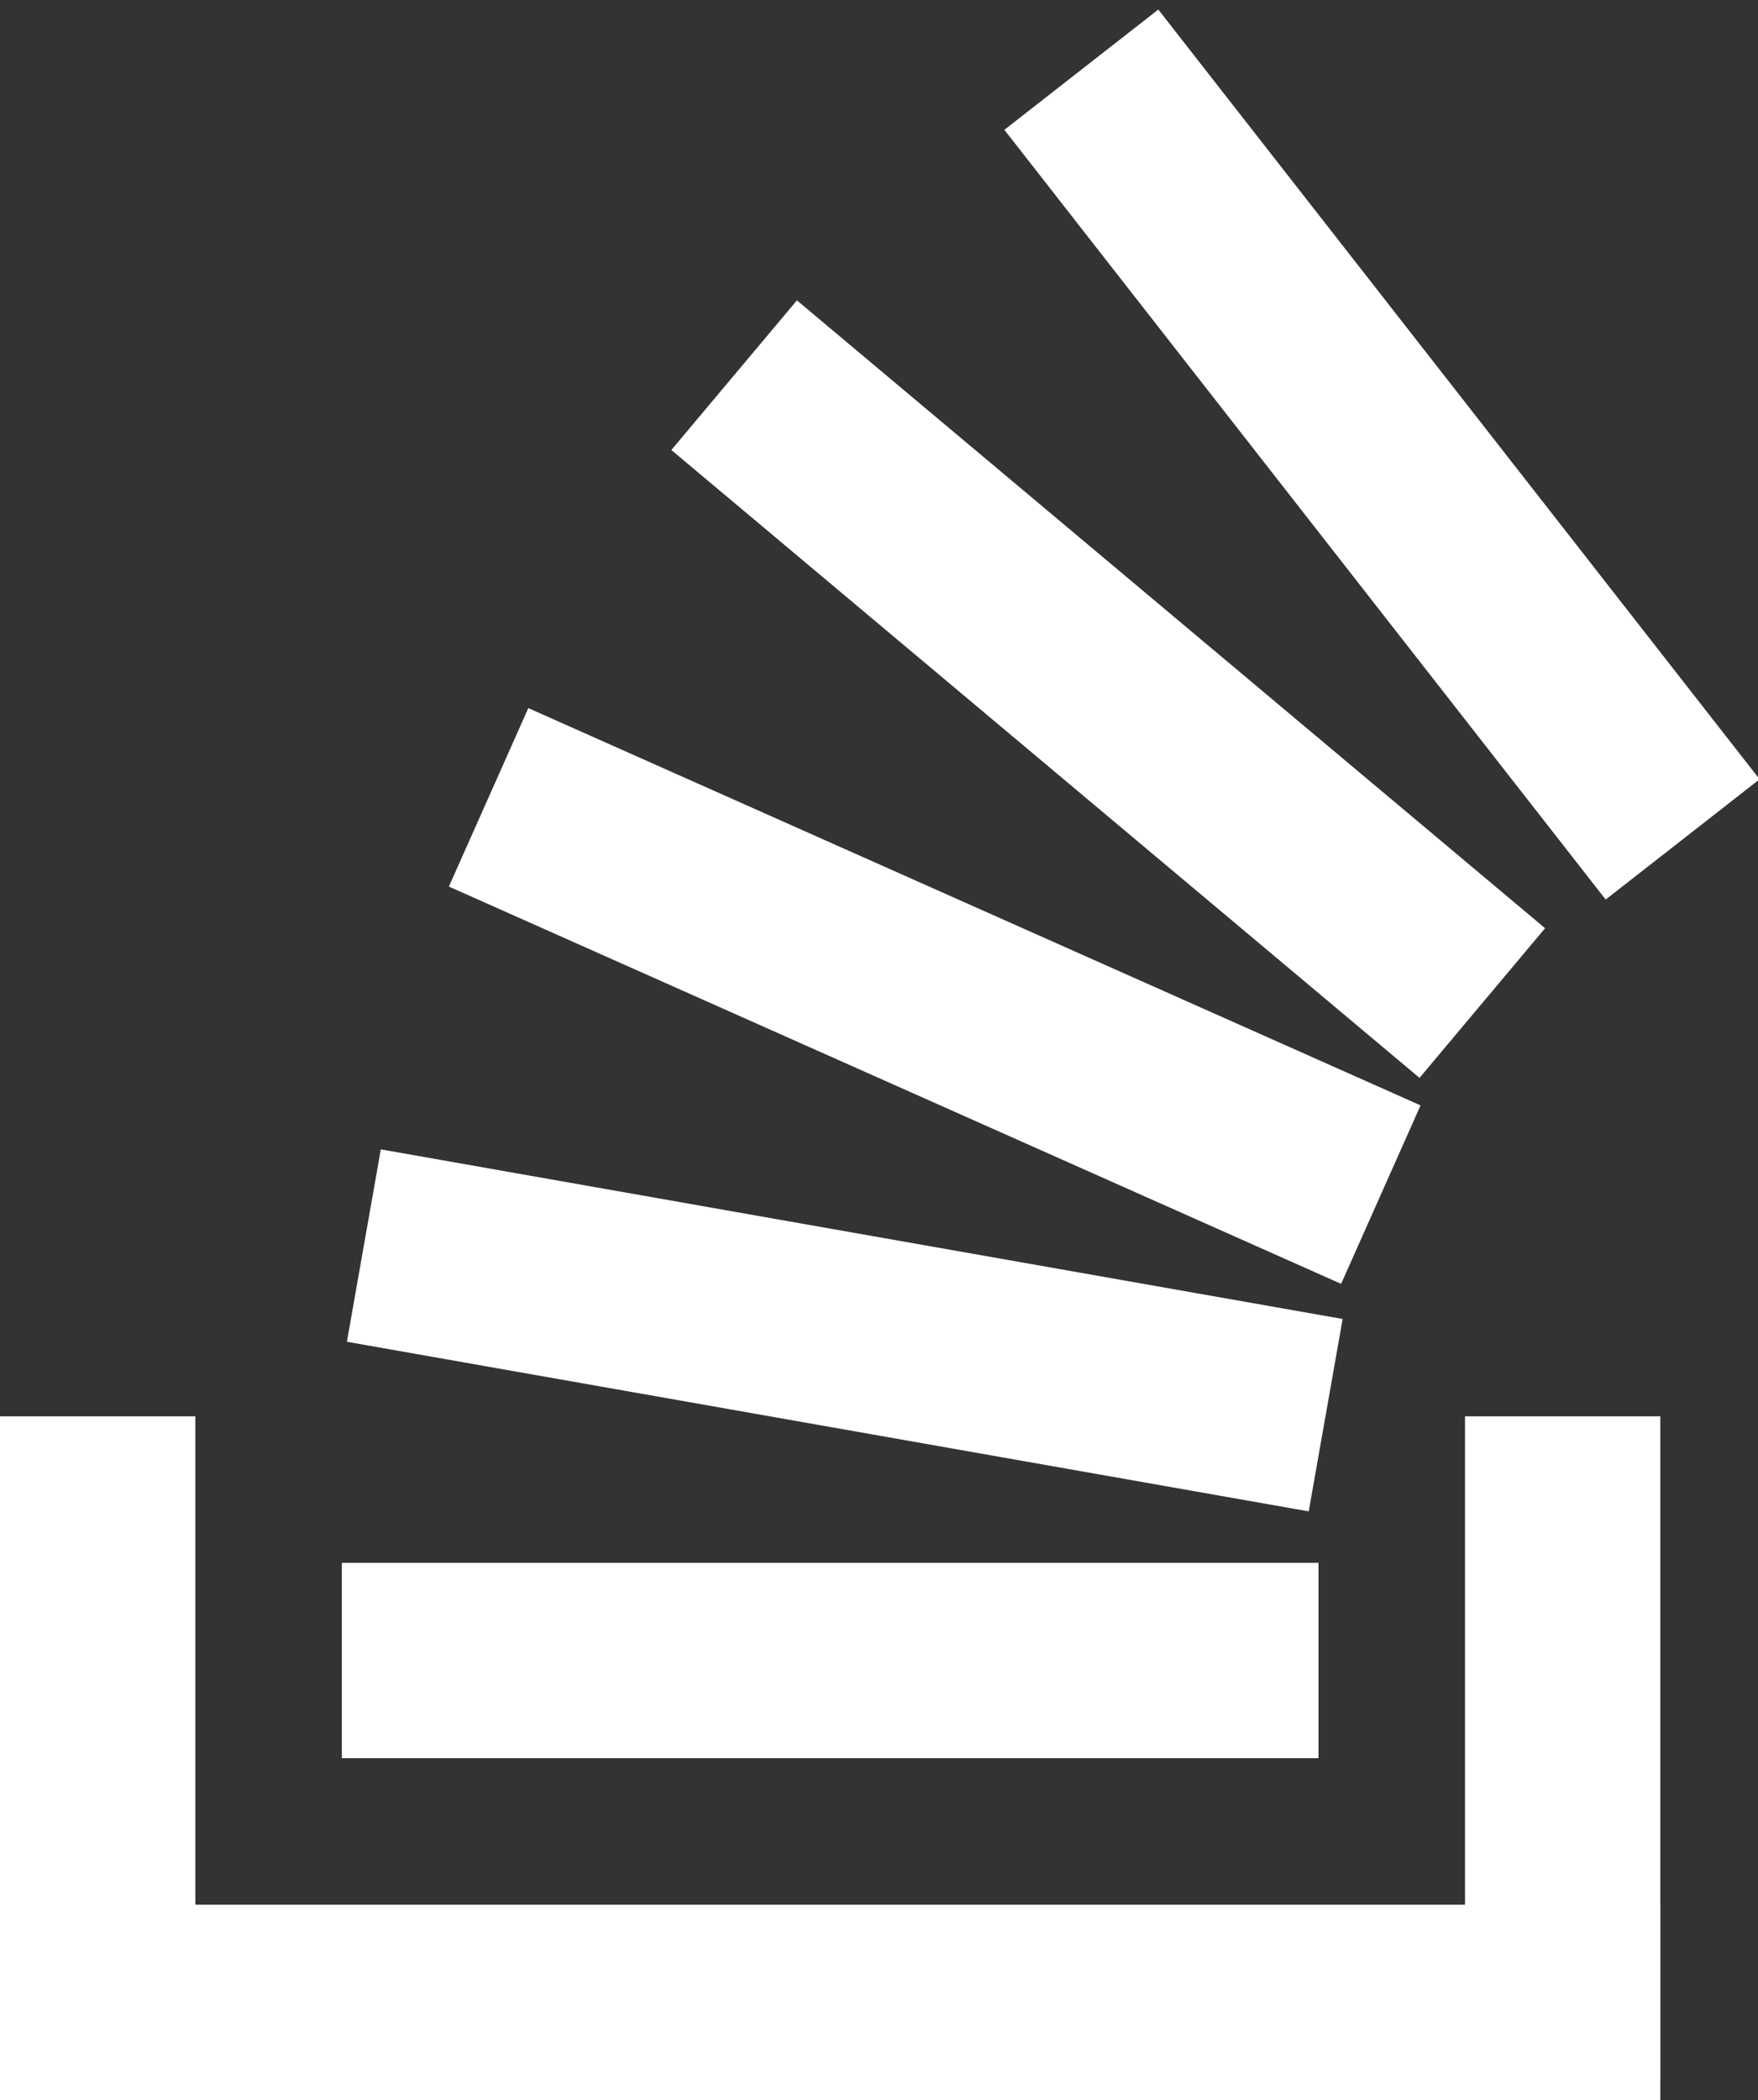 <?xml version="1.0"?>

<svg width="36" height="43" viewBox="0 0 36 43" version="1.1" xmlns="http://www.w3.org/2000/svg" xmlns:xlink="http://www.w3.org/1999/xlink"><rect x="0" y="0" width="36" height="43" fill="#333333" stroke="none"/>  <title>Stackoverflow</title> <desc>Created with Sketch.</desc> <defs></defs> <g id="Page-1" stroke="none" stroke-width="1" fill="none" fill-rule="evenodd"> <g id="Stackoverflow" transform="translate(-13, -6)" fill="#FFFFFF"> <g transform="translate(13, 6)"> <rect id="Rectangle" transform="translate(2, 35.788) rotate(-270) translate(-2, -35.788) " x="-4.788" y="33.788" width="13.577" height="4"></rect> <rect id="Rectangle" x="0" y="39" width="34" height="4"></rect> <rect id="Rectangle" transform="translate(17, 34) rotate(-180) translate(-17, -34) " x="7" y="32" width="20" height="4"></rect> <rect id="Rectangle-Copy" transform="translate(17.299, 27.24) rotate(-170) translate(-17.299, -27.24) " x="7.299" y="25.24" width="20" height="4"></rect> <rect id="Rectangle-Copy-2" transform="translate(19.141, 20.393) rotate(-156) translate(-19.141, -20.393) " x="9.141" y="18.393" width="20" height="4"></rect> <rect id="Rectangle-Copy-3" transform="translate(22.694, 14.11) rotate(-140) translate(-22.694, -14.11) " x="12.694" y="12.11" width="20" height="4"></rect> <rect id="Rectangle-Copy-4" transform="translate(28.3, 9.307) rotate(-128) translate(-28.3, -9.307) " x="18.3" y="7.307" width="20" height="4"></rect> <rect id="Rectangle" transform="translate(32, 35.788) rotate(-270) translate(-32, -35.788) " x="25.212" y="33.788" width="13.577" height="4"></rect> </g> </g> </g>
</svg>